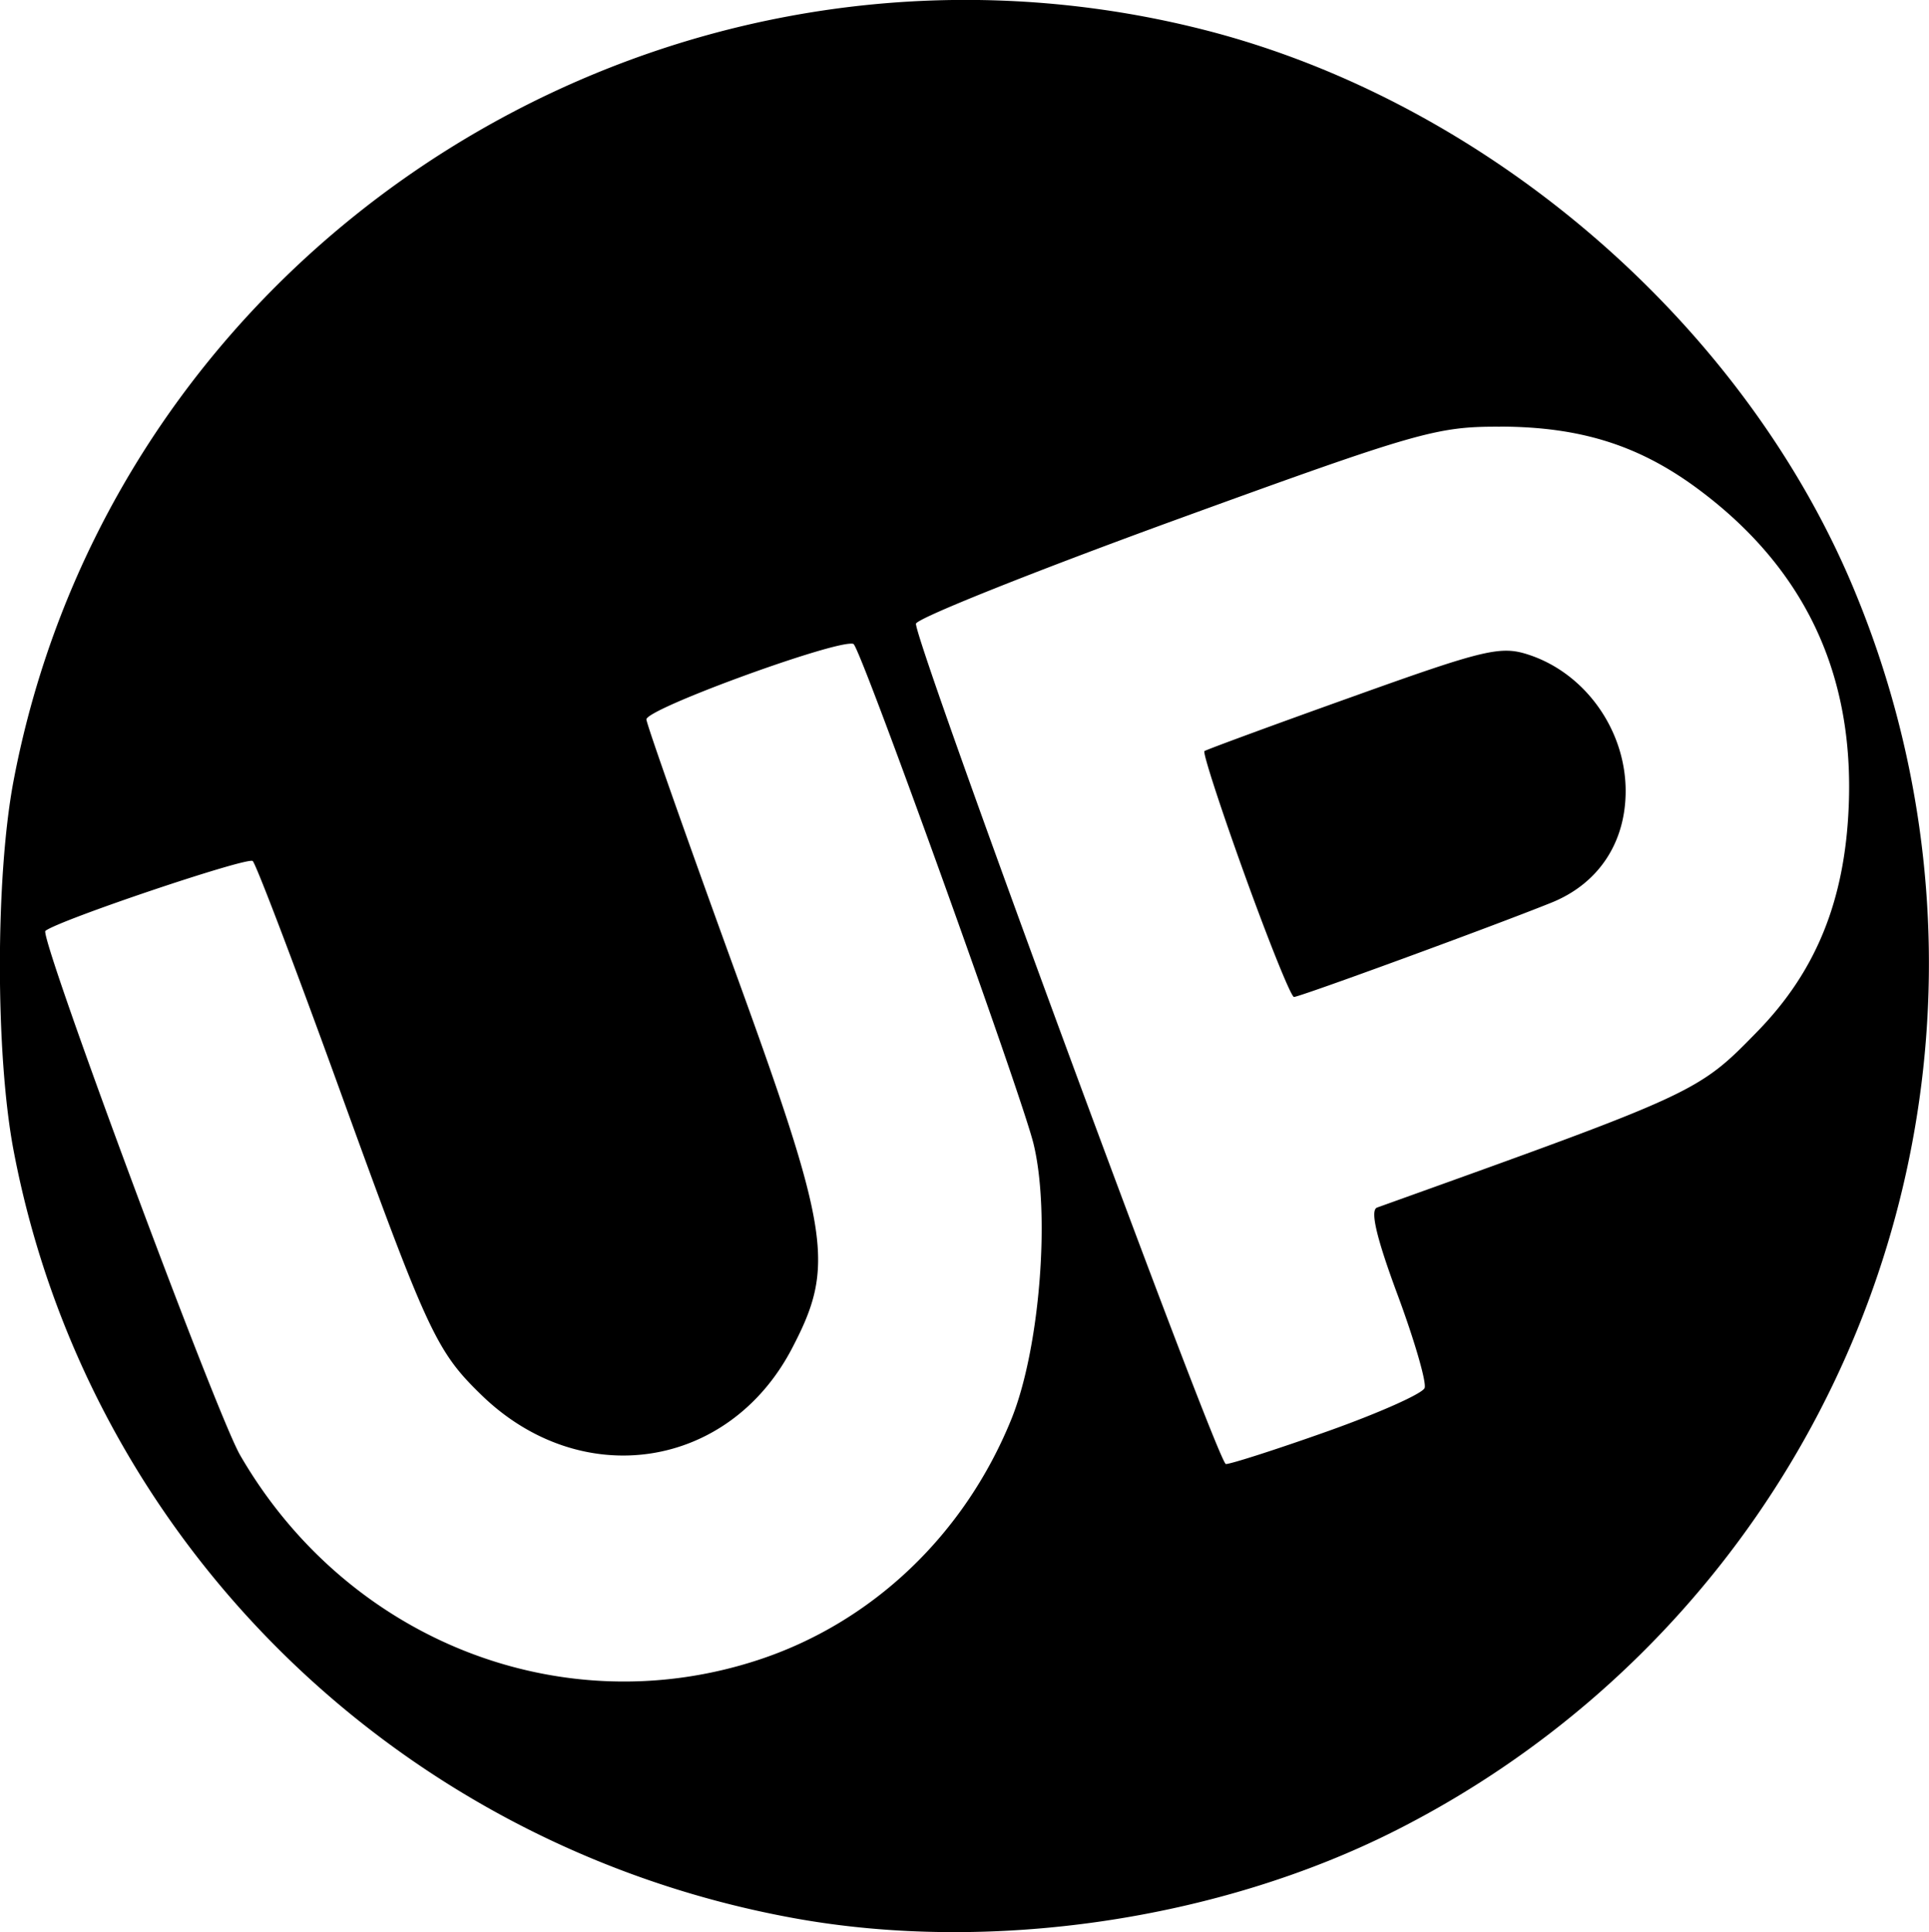 <svg height="20" viewBox="0 0 19.967 20" width="19.967" xmlns="http://www.w3.org/2000/svg"><path d="M12.886 9.062c-.25-.692-.438-1.271-.419-1.287.02-.015.712-.27 1.538-.565 1.366-.49 1.53-.528 1.82-.432.585.193 1.002.78 1.002 1.41 0 .536-.282.96-.769 1.156-.605.244-2.604.976-2.664.976-.03 0-.258-.566-.508-1.258zM9.864 0C5.227.06 1.039 3.353.14 8.084c-.188.994-.188 2.828 0 3.822.767 4.043 3.981 7.205 8.08 7.95 2.026.368 4.394.021 6.235-.912a10.056 10.056 0 0 0 4.76-12.784C18.081 3.373 15.415 1.062 12.468.31a10.012 10.012 0 0 0-2.604-.31zm5.661 4.416c.85.002 1.465.2 2.09.675 1.073.813 1.578 1.894 1.521 3.257-.04.973-.337 1.704-.942 2.326-.62.636-.617.634-3.94 1.826-.074.027-.007.312.212.902.176.474.302.909.28.966-.022.058-.473.259-1.002.447s-1.004.34-1.055.34c-.084-.003-3.208-8.473-3.208-8.698 0-.053 1.203-.534 2.673-1.07 2.513-.914 2.716-.973 3.371-.97zM8.8 6.663c.02-.001.033 0 .037.006.096.104 1.73 4.644 1.86 5.167.178.722.066 2.13-.229 2.856-.485 1.195-1.44 2.104-2.62 2.491-2.04.67-4.256-.206-5.363-2.121C2.238 14.635.402 9.692.47 9.636c.136-.11 2.095-.77 2.146-.723.035.033.427 1.063.872 2.29.939 2.594 1.025 2.78 1.496 3.238 1.032 1.002 2.558.772 3.214-.483.45-.861.4-1.186-.624-4-.485-1.337-.883-2.467-.883-2.511 0-.107 1.817-.772 2.11-.784z"/></svg>